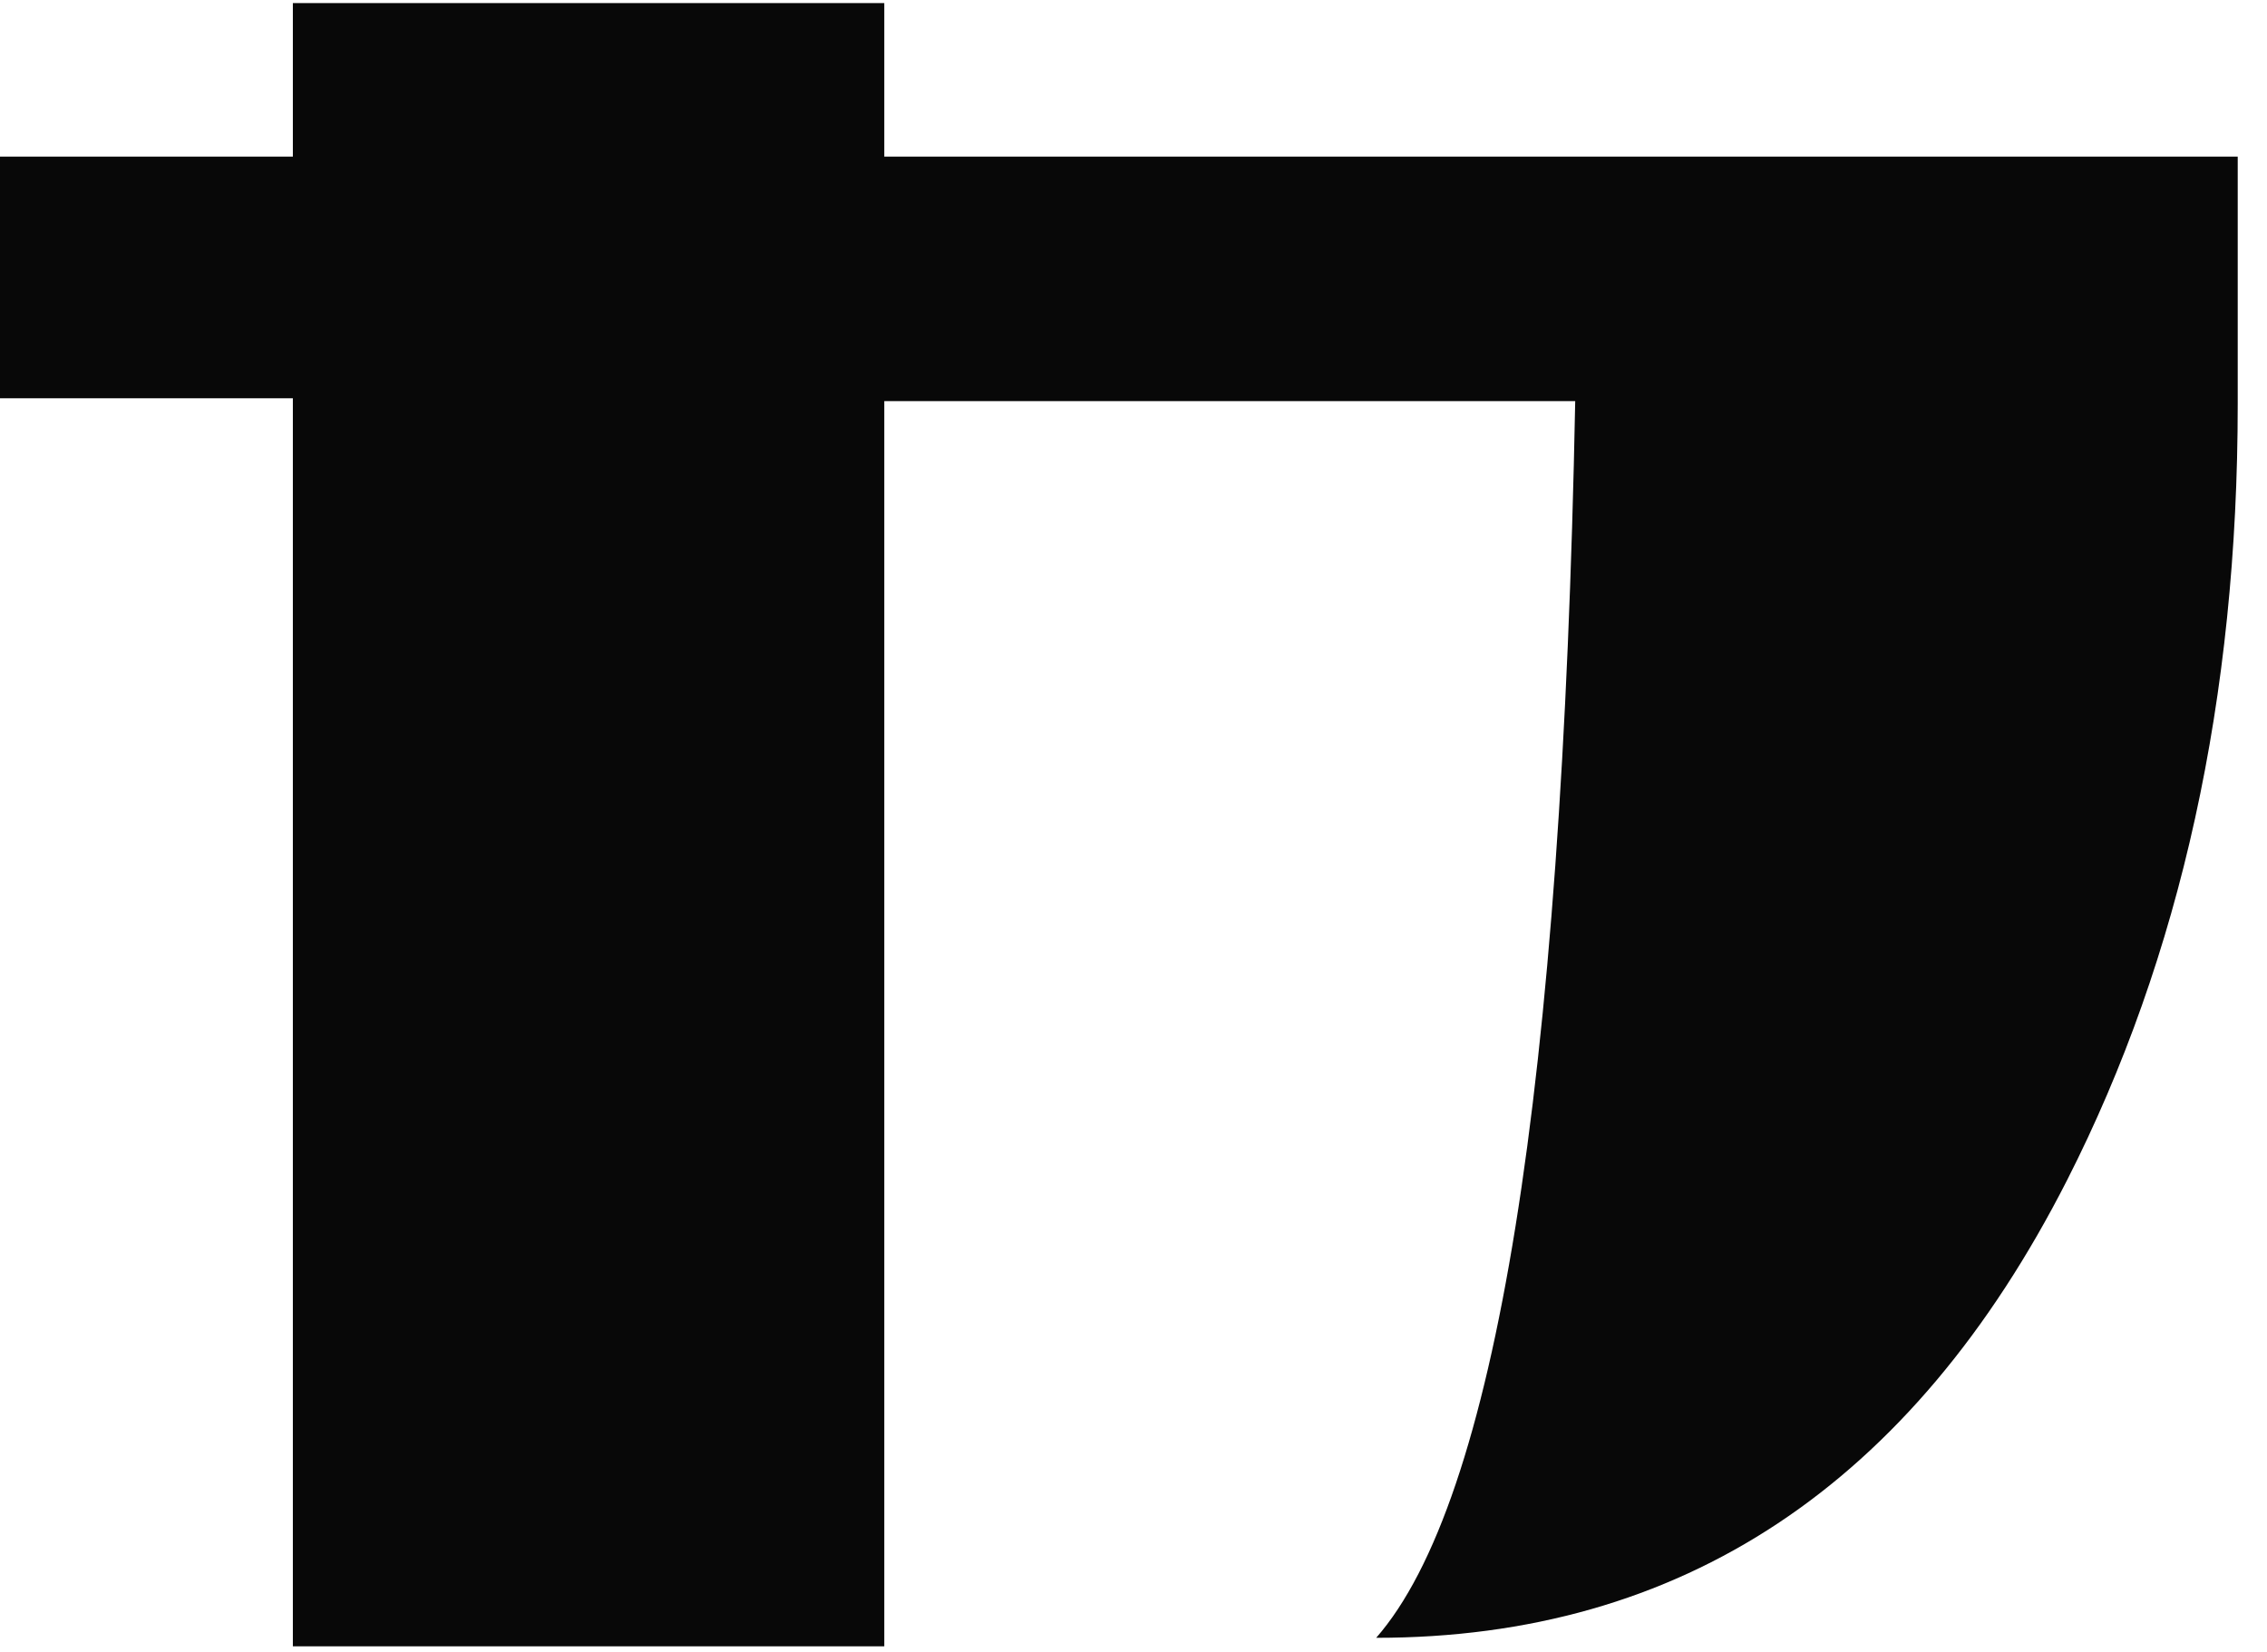 <svg width="59" height="43" viewBox="0 0 59 43" fill="none" xmlns="http://www.w3.org/2000/svg">
<path d="M58.238 4.076V10.514C58.238 18.161 56.758 24.895 53.798 30.716C49.753 38.659 43.759 42.63 35.816 42.63C38.924 39.078 40.651 28.348 40.996 10.44H23.014V42.852H7.622V10.366H0V4.076H7.622V0.08H23.014V4.076H58.238Z" fill="#080808"/>
</svg>
